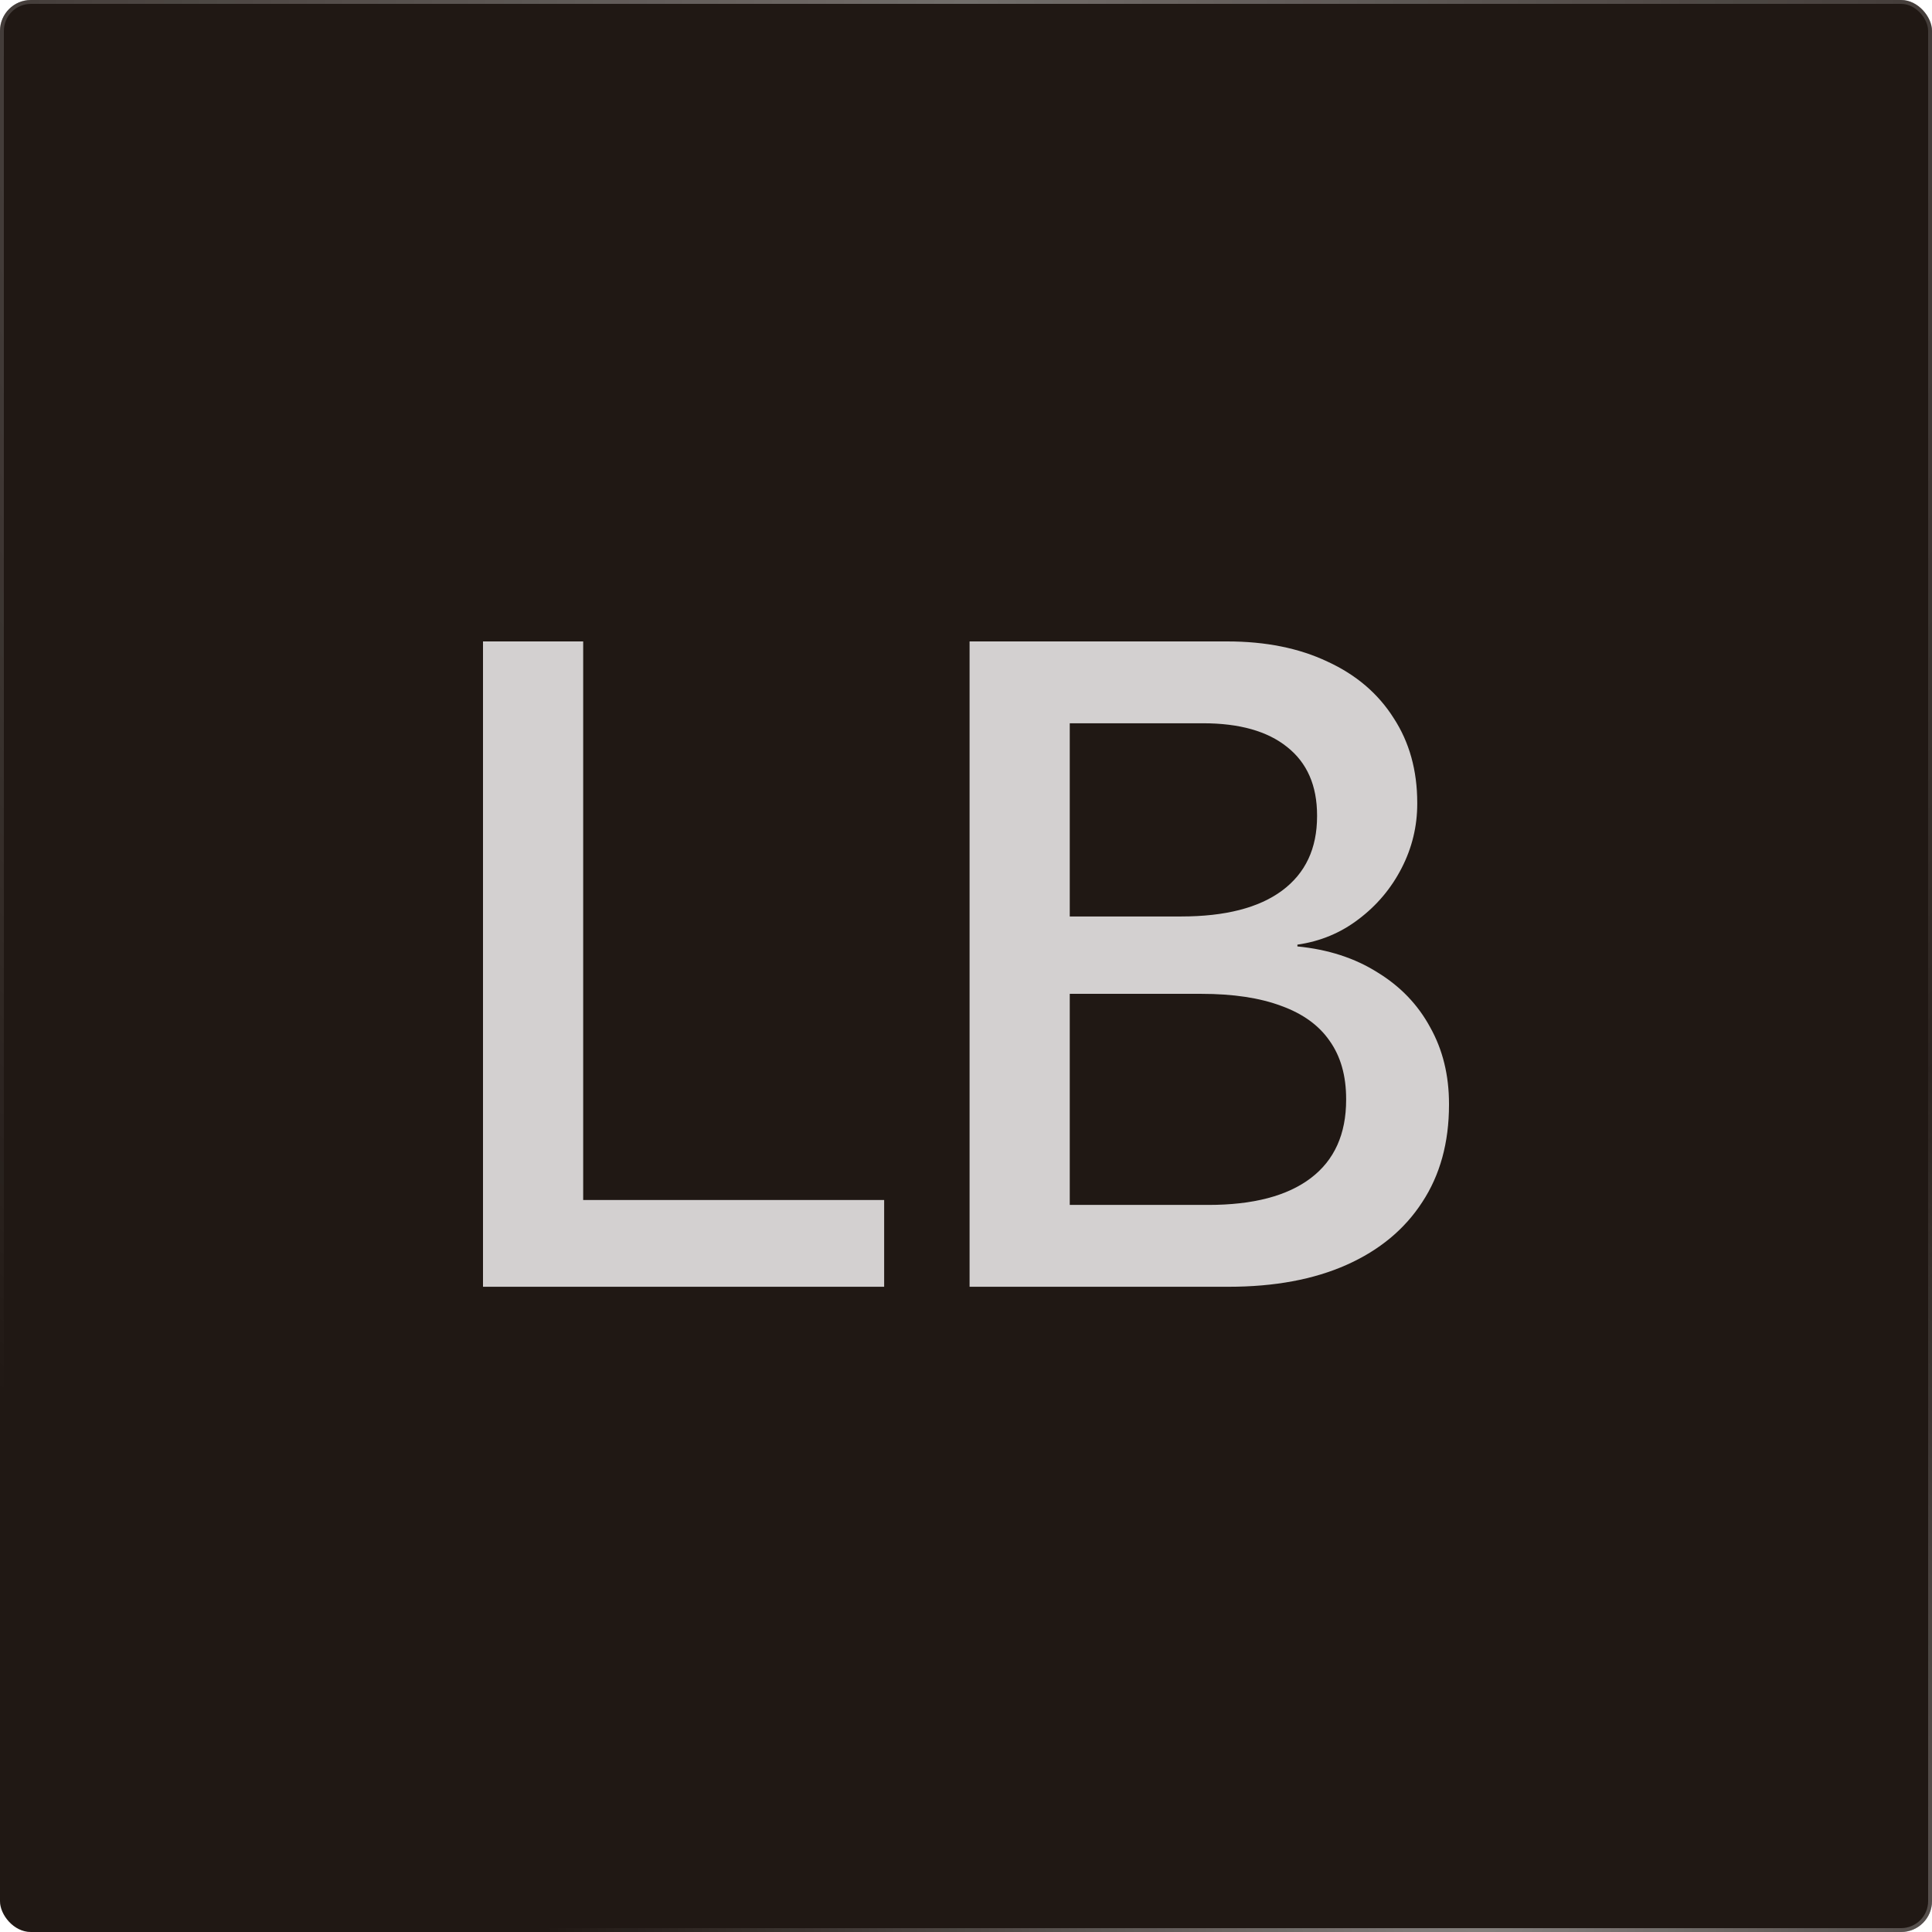 <svg id="favicon" width="500" height="500" viewBox="0 0 500 500" fill="none" xmlns="http://www.w3.org/2000/svg">
<g clipPath="url(#clip0_1_2)">
<rect width="500" height="500" rx="8" fill="#180F0A"/>
<g filter="url(#filter0_b_1_2)">
<rect width="500" height="500" rx="8" fill="#44403C" fill-opacity="0.2"/>
<rect x="0.5" y="0.5" width="499" height="499" rx="7.5" stroke="url(#paint0_radial_1_2)"/>
<rect x="0.5" y="0.5" width="499" height="499" rx="7.5" stroke="url(#paint1_radial_1_2)"/>
<path d="M263.889 333.014V311.833H312.731C324.306 311.833 333.14 309.519 339.236 304.889C345.332 300.259 348.38 293.508 348.38 284.634V284.403C348.38 278.384 346.952 273.369 344.097 269.356C341.319 265.344 337.153 262.335 331.597 260.329C326.042 258.245 319.136 257.204 310.88 257.204H263.889V237.181H305.671C317.091 237.181 325.81 234.943 331.829 230.468C337.847 225.992 340.856 219.588 340.856 211.255V211.023C340.856 203.307 338.272 197.404 333.102 193.315C328.009 189.225 320.756 187.181 311.343 187.181H263.889V166H317.593C327.546 166 336.188 167.736 343.519 171.208C350.926 174.603 356.636 179.465 360.648 185.792C364.738 192.042 366.782 199.372 366.782 207.782V208.014C366.782 213.878 365.432 219.434 362.731 224.681C360.031 229.927 356.327 234.326 351.62 237.875C346.991 241.424 341.705 243.623 335.764 244.472V244.935C343.711 245.707 350.617 247.944 356.481 251.648C362.423 255.275 366.975 260.02 370.139 265.884C373.38 271.671 375 278.269 375 285.676V285.907C375 295.707 372.685 304.117 368.056 311.139C363.503 318.16 356.983 323.562 348.495 327.343C340.008 331.123 329.823 333.014 317.94 333.014H263.889ZM250.926 333.014V166H276.852V333.014H250.926Z" fill="white" fill-opacity="0.8"/>
<path d="M125 333.014V166H150.926V310.56H228.819V333.014H125Z" fill="white" fill-opacity="0.8"/>
</g>
</g>
<defs>
<filter id="filter0_b_1_2" x="-42" y="-42" width="584" height="584" filterUnits="userSpaceOnUse" color-interpolation-filters="sRGB">
<feFlood flood-opacity="0" result="BackgroundImageFix"/>
<feGaussianBlur in="BackgroundImageFix" stdDeviation="21"/>
<feComposite in2="SourceAlpha" operator="in" result="effect1_backgroundBlur_1_2"/>
<feBlend mode="normal" in="SourceGraphic" in2="effect1_backgroundBlur_1_2" result="shape"/>
</filter>
<radialGradient id="paint0_radial_1_2" cx="0" cy="0" r="1" gradientUnits="userSpaceOnUse" gradientTransform="translate(250 4.545) rotate(90) scale(434.091)">
<stop stop-color="white" stop-opacity="0.37"/>
<stop offset="1" stop-color="white" stop-opacity="0"/>
</radialGradient>
<radialGradient id="paint1_radial_1_2" cx="0" cy="0" r="1" gradientUnits="userSpaceOnUse" gradientTransform="translate(380.208 492.604) rotate(-118.223) scale(275.337 233.631)">
<stop stop-color="white" stop-opacity="0.46"/>
<stop offset="1" stop-color="white" stop-opacity="0"/>
</radialGradient>
<clipPath id="clip0_1_2">
<rect width="500" height="500" rx="8" fill="white"/>
</clipPath>
</defs>
</svg>

